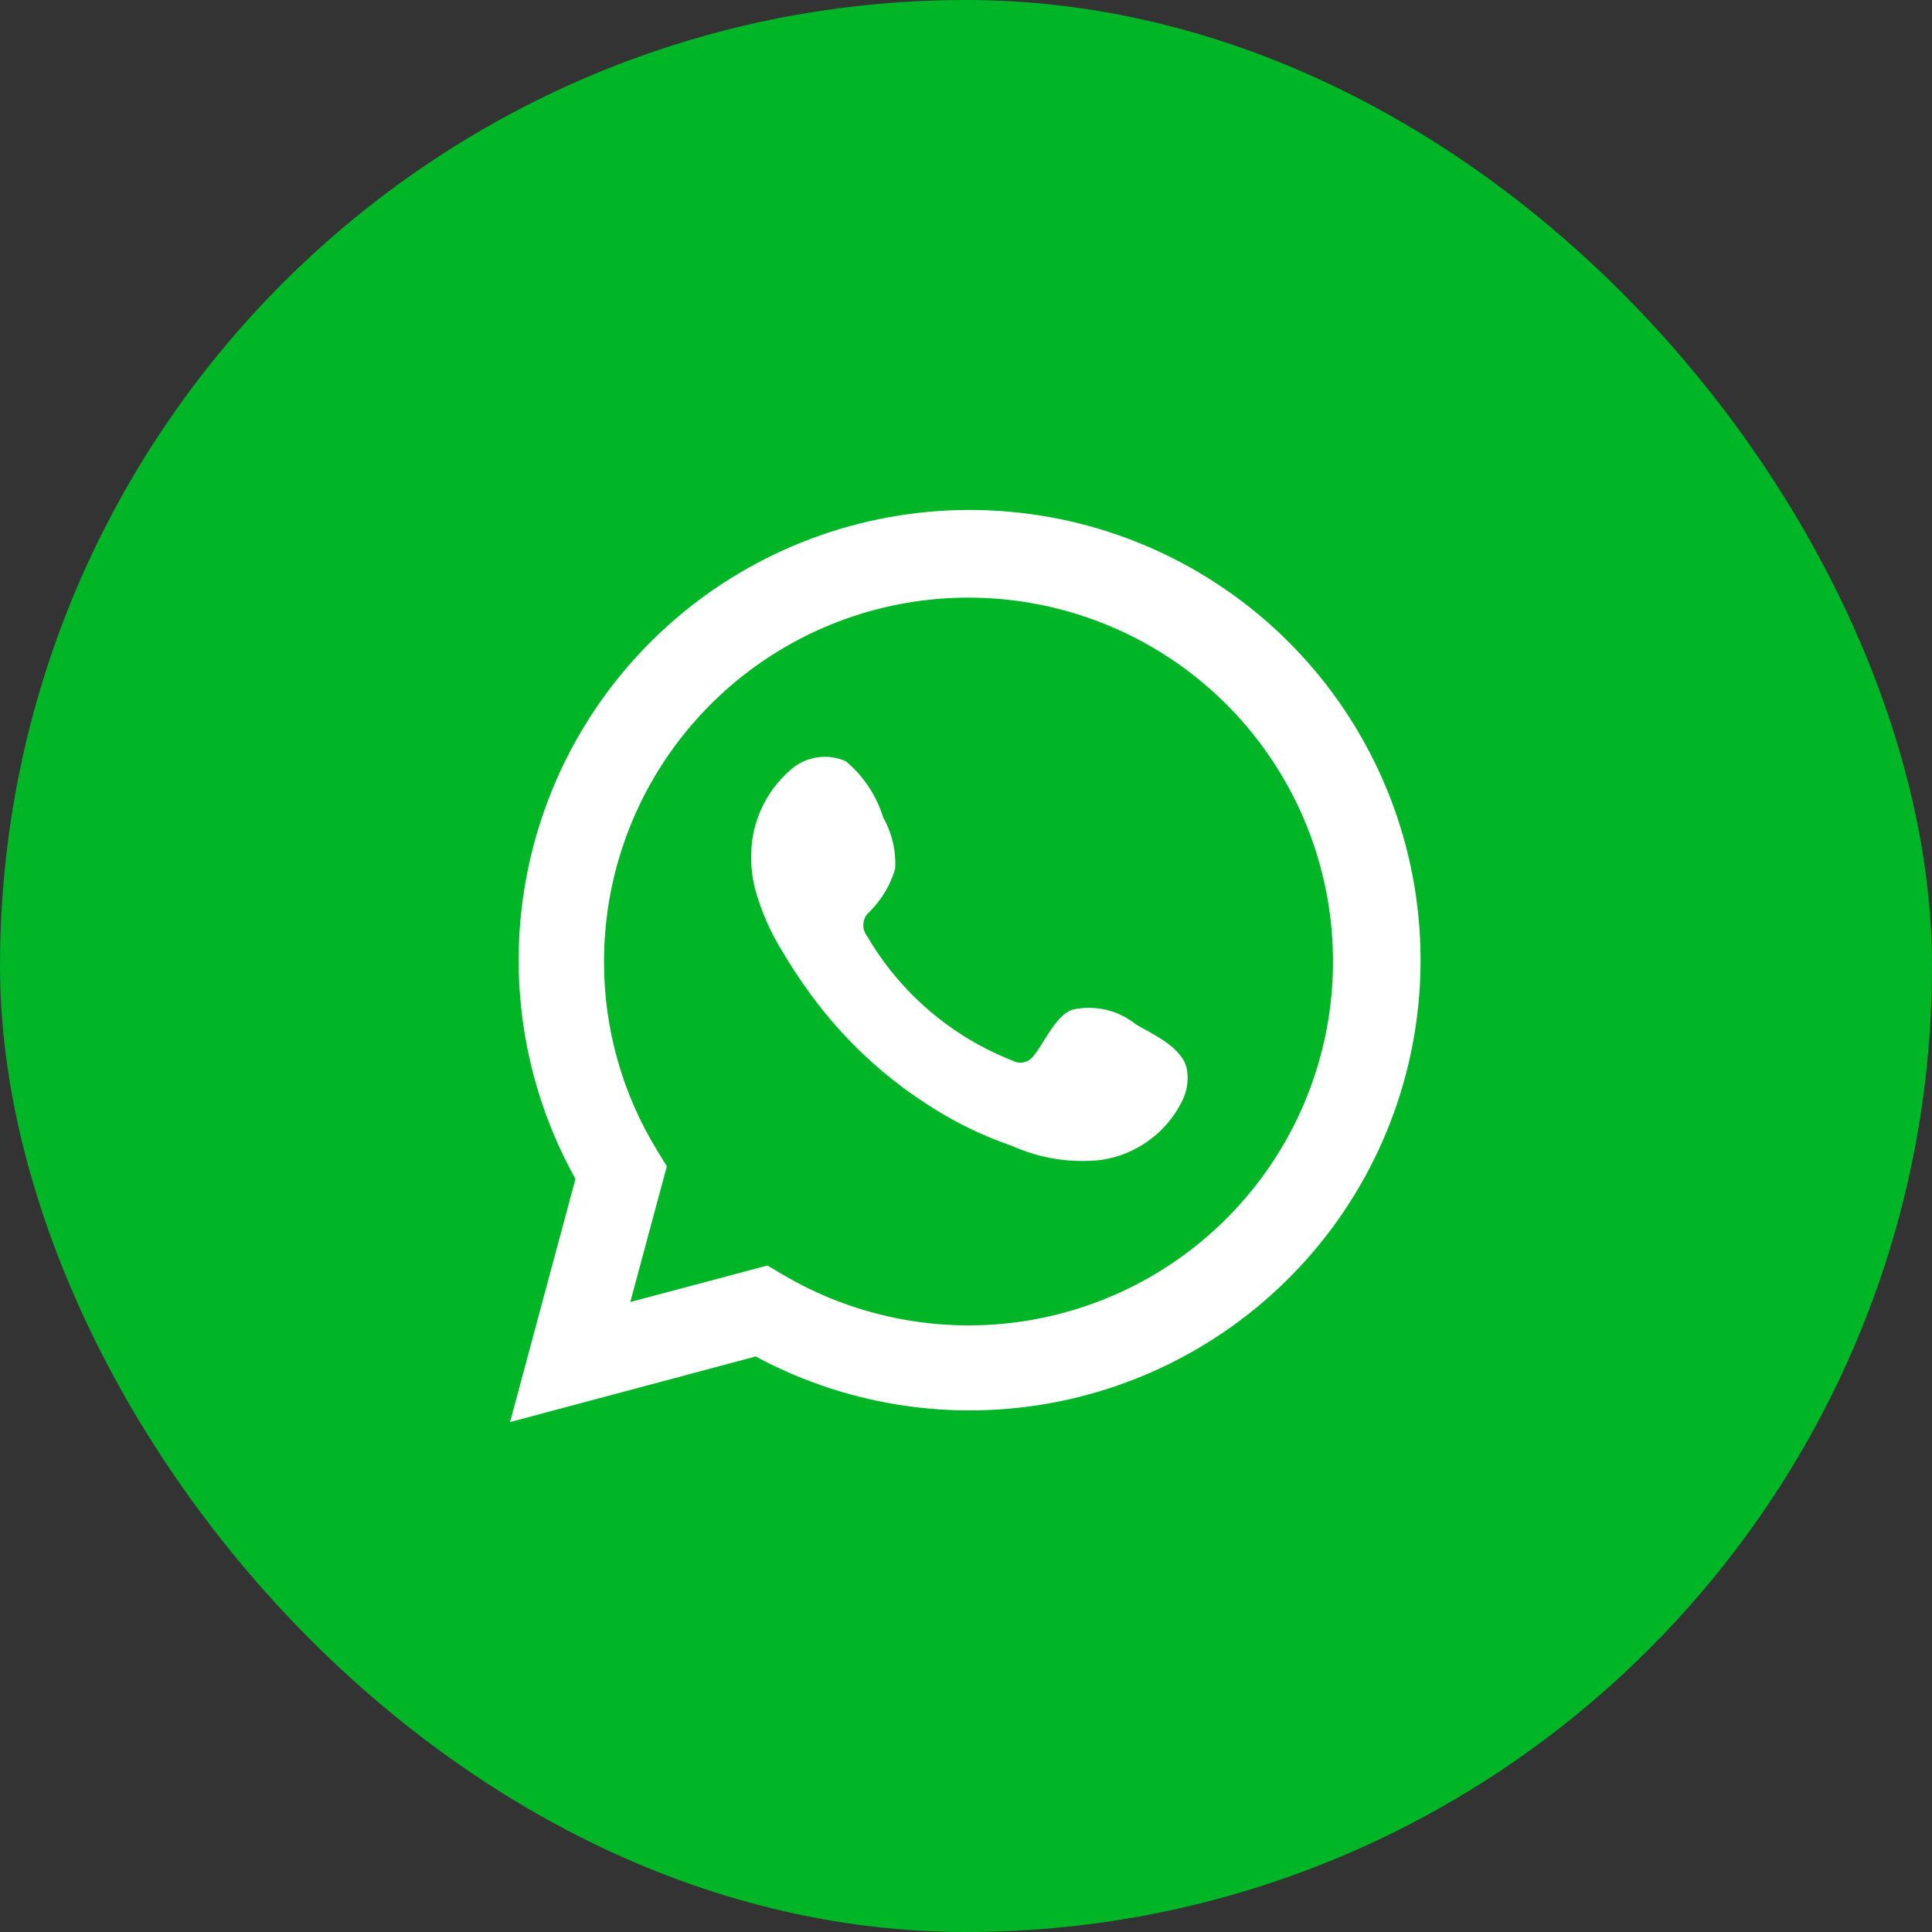<?xml version="1.0" encoding="UTF-8"?> <svg xmlns="http://www.w3.org/2000/svg" width="34" height="34" viewBox="0 0 34 34" fill="none"><rect x="0" y="0" width="34" height="34" fill="#333333" stroke="none"/><g clip-path="url(#clip0_17_3)"><rect width="34" height="34" rx="17" fill="#00B526"></rect><path d="M8.976 25.026L10.127 20.747C9.199 19.081 8.904 17.136 9.297 15.27C9.689 13.404 10.742 11.742 12.263 10.588C13.784 9.435 15.671 8.868 17.576 8.991C19.482 9.114 21.28 9.92 22.639 11.259C23.998 12.599 24.828 14.383 24.976 16.284C25.124 18.184 24.581 20.075 23.445 21.608C22.31 23.141 20.659 24.214 18.795 24.63C16.931 25.046 14.979 24.777 13.298 23.872L8.976 25.026ZM13.506 22.271L13.774 22.43C14.991 23.15 16.413 23.448 17.819 23.278C19.224 23.107 20.533 22.477 21.542 21.486C22.551 20.495 23.204 19.198 23.398 17.799C23.592 16.399 23.317 14.974 22.615 13.747C21.913 12.519 20.825 11.558 19.519 11.013C18.213 10.468 16.763 10.369 15.395 10.732C14.027 11.096 12.818 11.901 11.956 13.022C11.094 14.143 10.628 15.517 10.63 16.93C10.629 18.102 10.953 19.251 11.567 20.25L11.735 20.526L11.092 22.913L13.506 22.271Z" fill="white"></path><path fill-rule="evenodd" clip-rule="evenodd" d="M19.993 18.029C19.836 17.903 19.653 17.814 19.456 17.769C19.26 17.725 19.056 17.725 18.86 17.771C18.566 17.893 18.376 18.355 18.186 18.585C18.145 18.64 18.086 18.679 18.02 18.694C17.953 18.709 17.883 18.7 17.823 18.667C16.745 18.245 15.841 17.472 15.259 16.473C15.21 16.411 15.186 16.332 15.194 16.253C15.201 16.173 15.239 16.1 15.3 16.048C15.512 15.838 15.668 15.579 15.753 15.293C15.772 14.978 15.699 14.664 15.544 14.389C15.425 14.002 15.197 13.659 14.888 13.398C14.728 13.326 14.551 13.303 14.379 13.329C14.206 13.355 14.044 13.431 13.914 13.547C13.687 13.743 13.507 13.986 13.387 14.26C13.267 14.534 13.21 14.831 13.221 15.13C13.221 15.298 13.243 15.465 13.284 15.628C13.389 16.018 13.551 16.392 13.764 16.736C13.918 16.999 14.086 17.254 14.267 17.5C14.856 18.307 15.596 18.992 16.446 19.517C16.873 19.784 17.329 20.001 17.805 20.164C18.3 20.387 18.846 20.474 19.386 20.412C19.693 20.366 19.985 20.245 20.235 20.059C20.484 19.874 20.684 19.63 20.817 19.349C20.895 19.18 20.919 18.99 20.885 18.807C20.804 18.431 20.301 18.21 19.993 18.029Z" fill="white"></path></g><defs><clipPath id="clip0_17_3"><rect width="34" height="34" rx="17" fill="white"></rect></clipPath></defs></svg> 